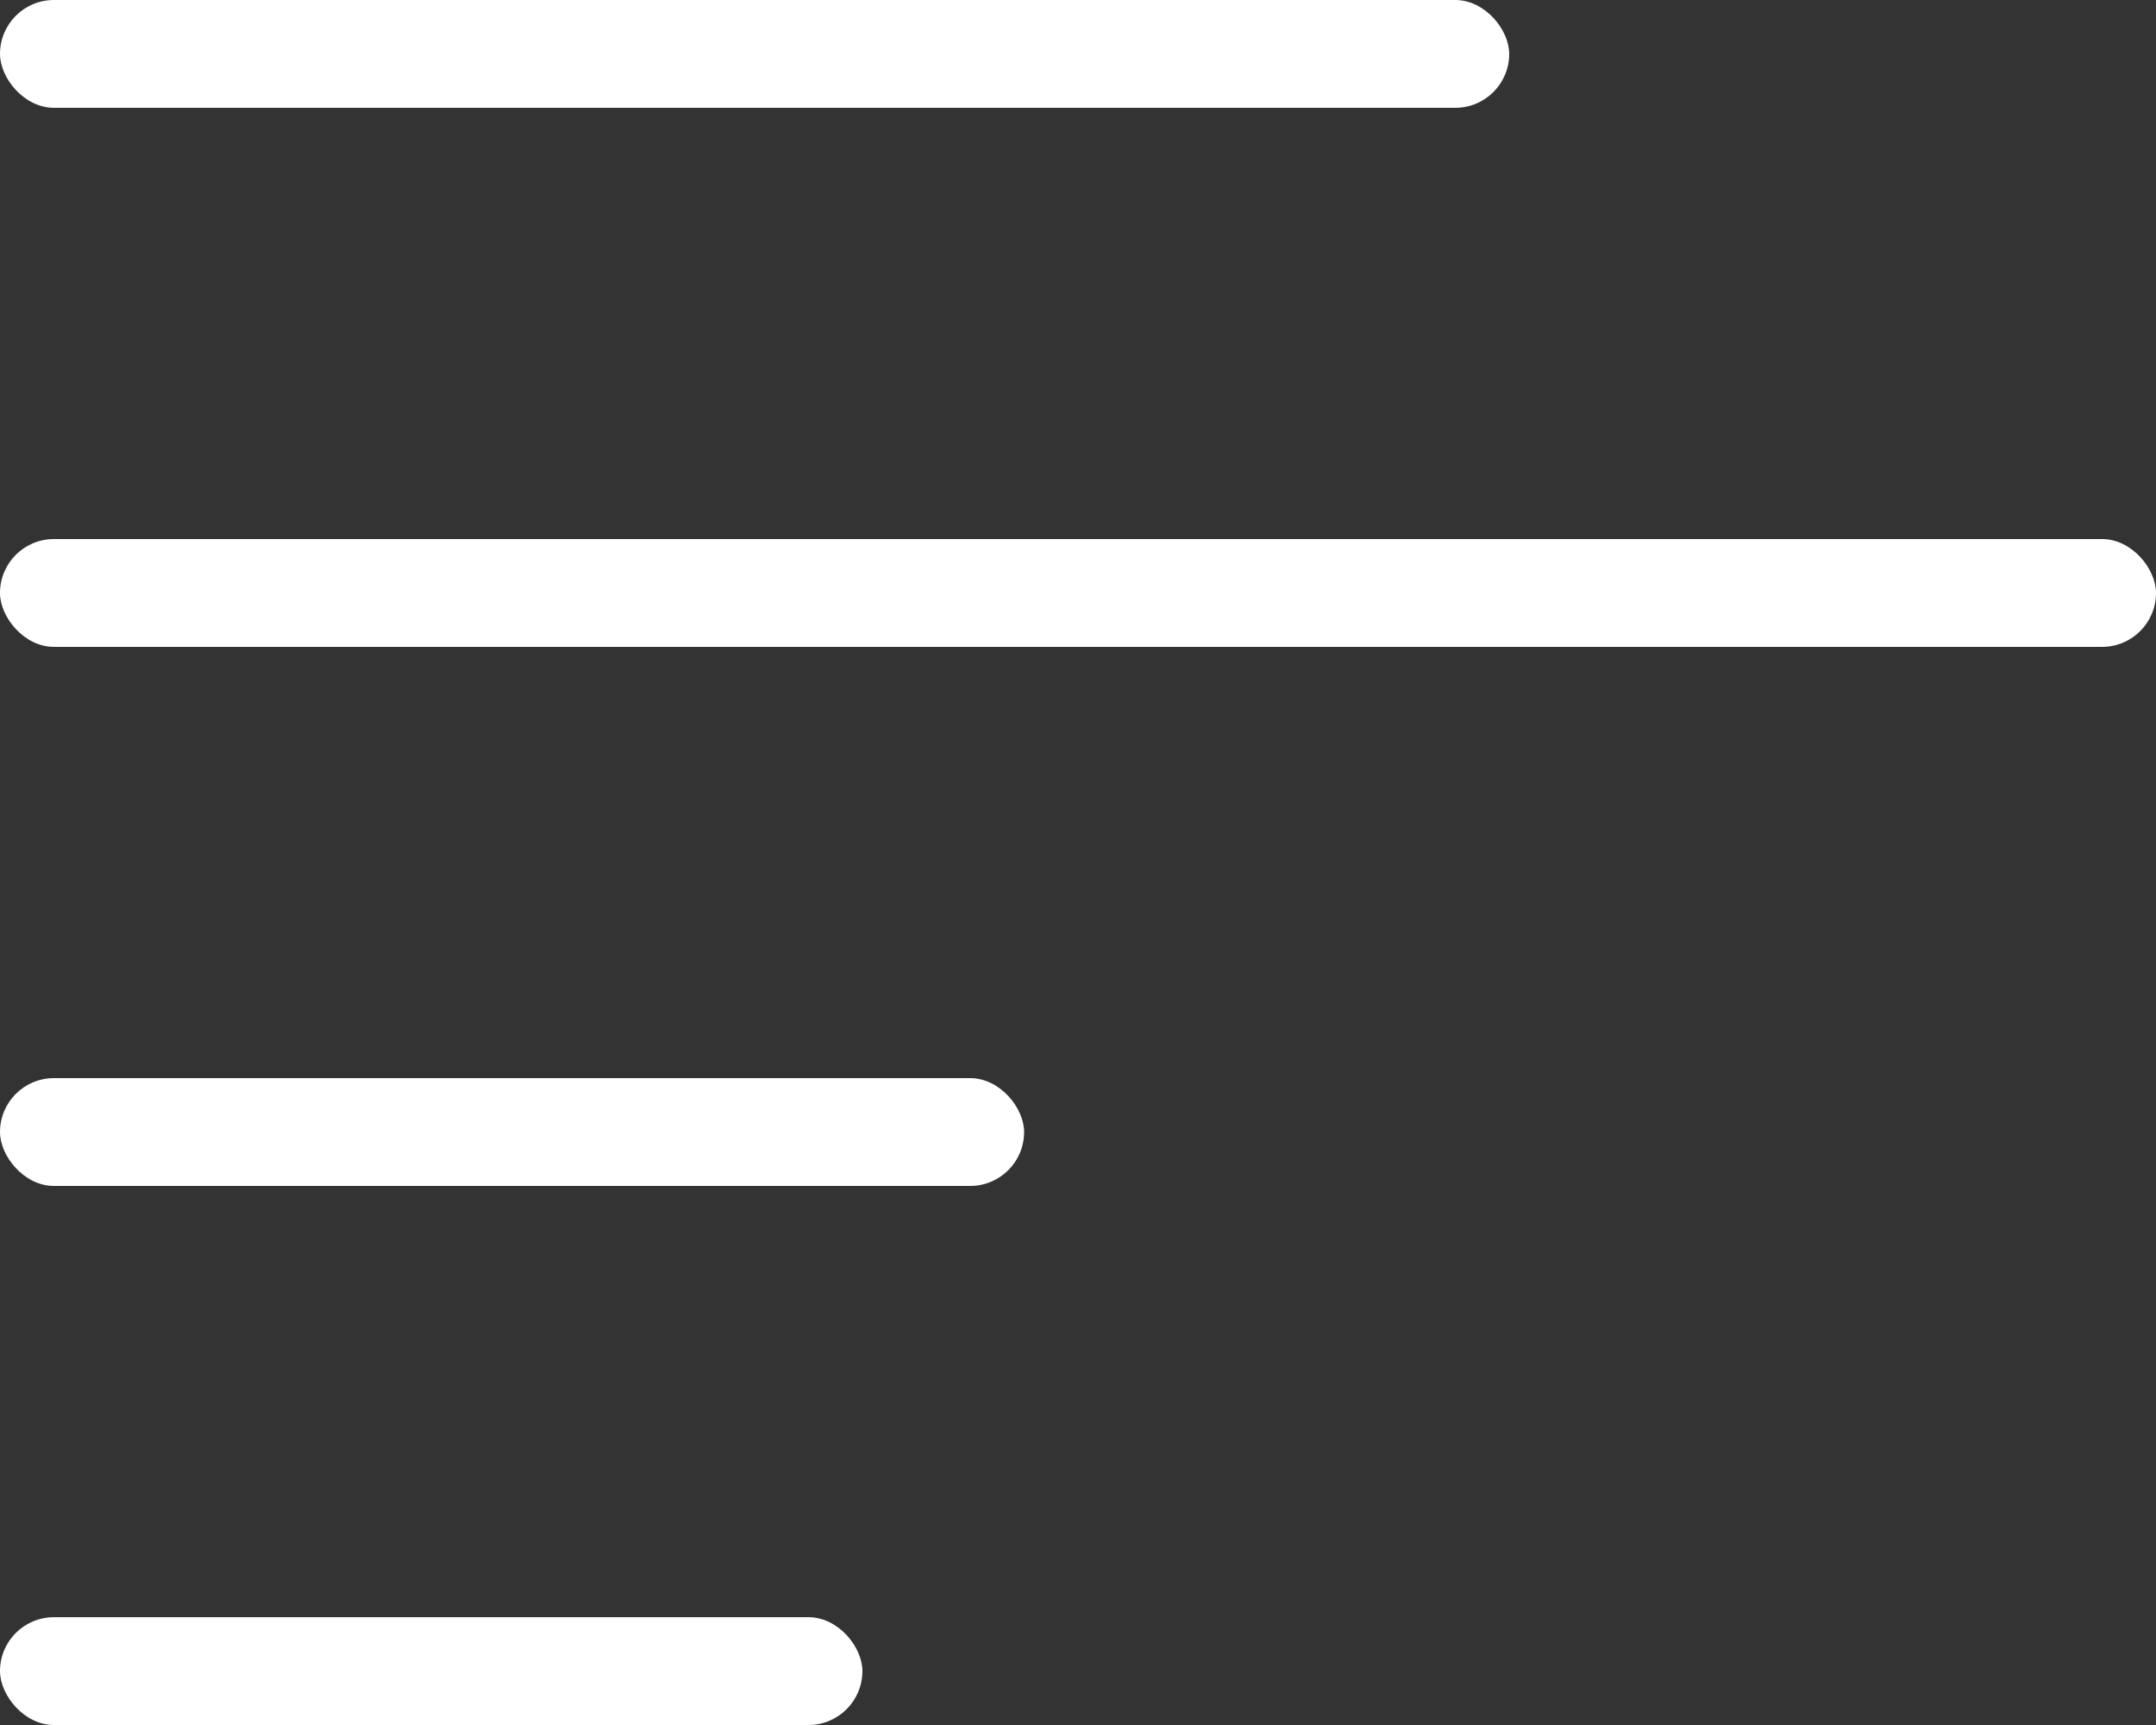 <?xml version="1.0" encoding="UTF-8"?> <svg xmlns="http://www.w3.org/2000/svg" width="40" height="32" viewBox="0 0 40 32" fill="none"><rect x="0" y="0" width="40" height="32" fill="#333333" stroke="none"/> <rect width="28" height="2" rx="1" fill="white"></rect> <rect y="10" width="40" height="2" rx="1" fill="white"></rect> <rect y="20" width="19" height="2" rx="1" fill="white"></rect> <rect y="30" width="16" height="2" rx="1" fill="white"></rect> </svg> 